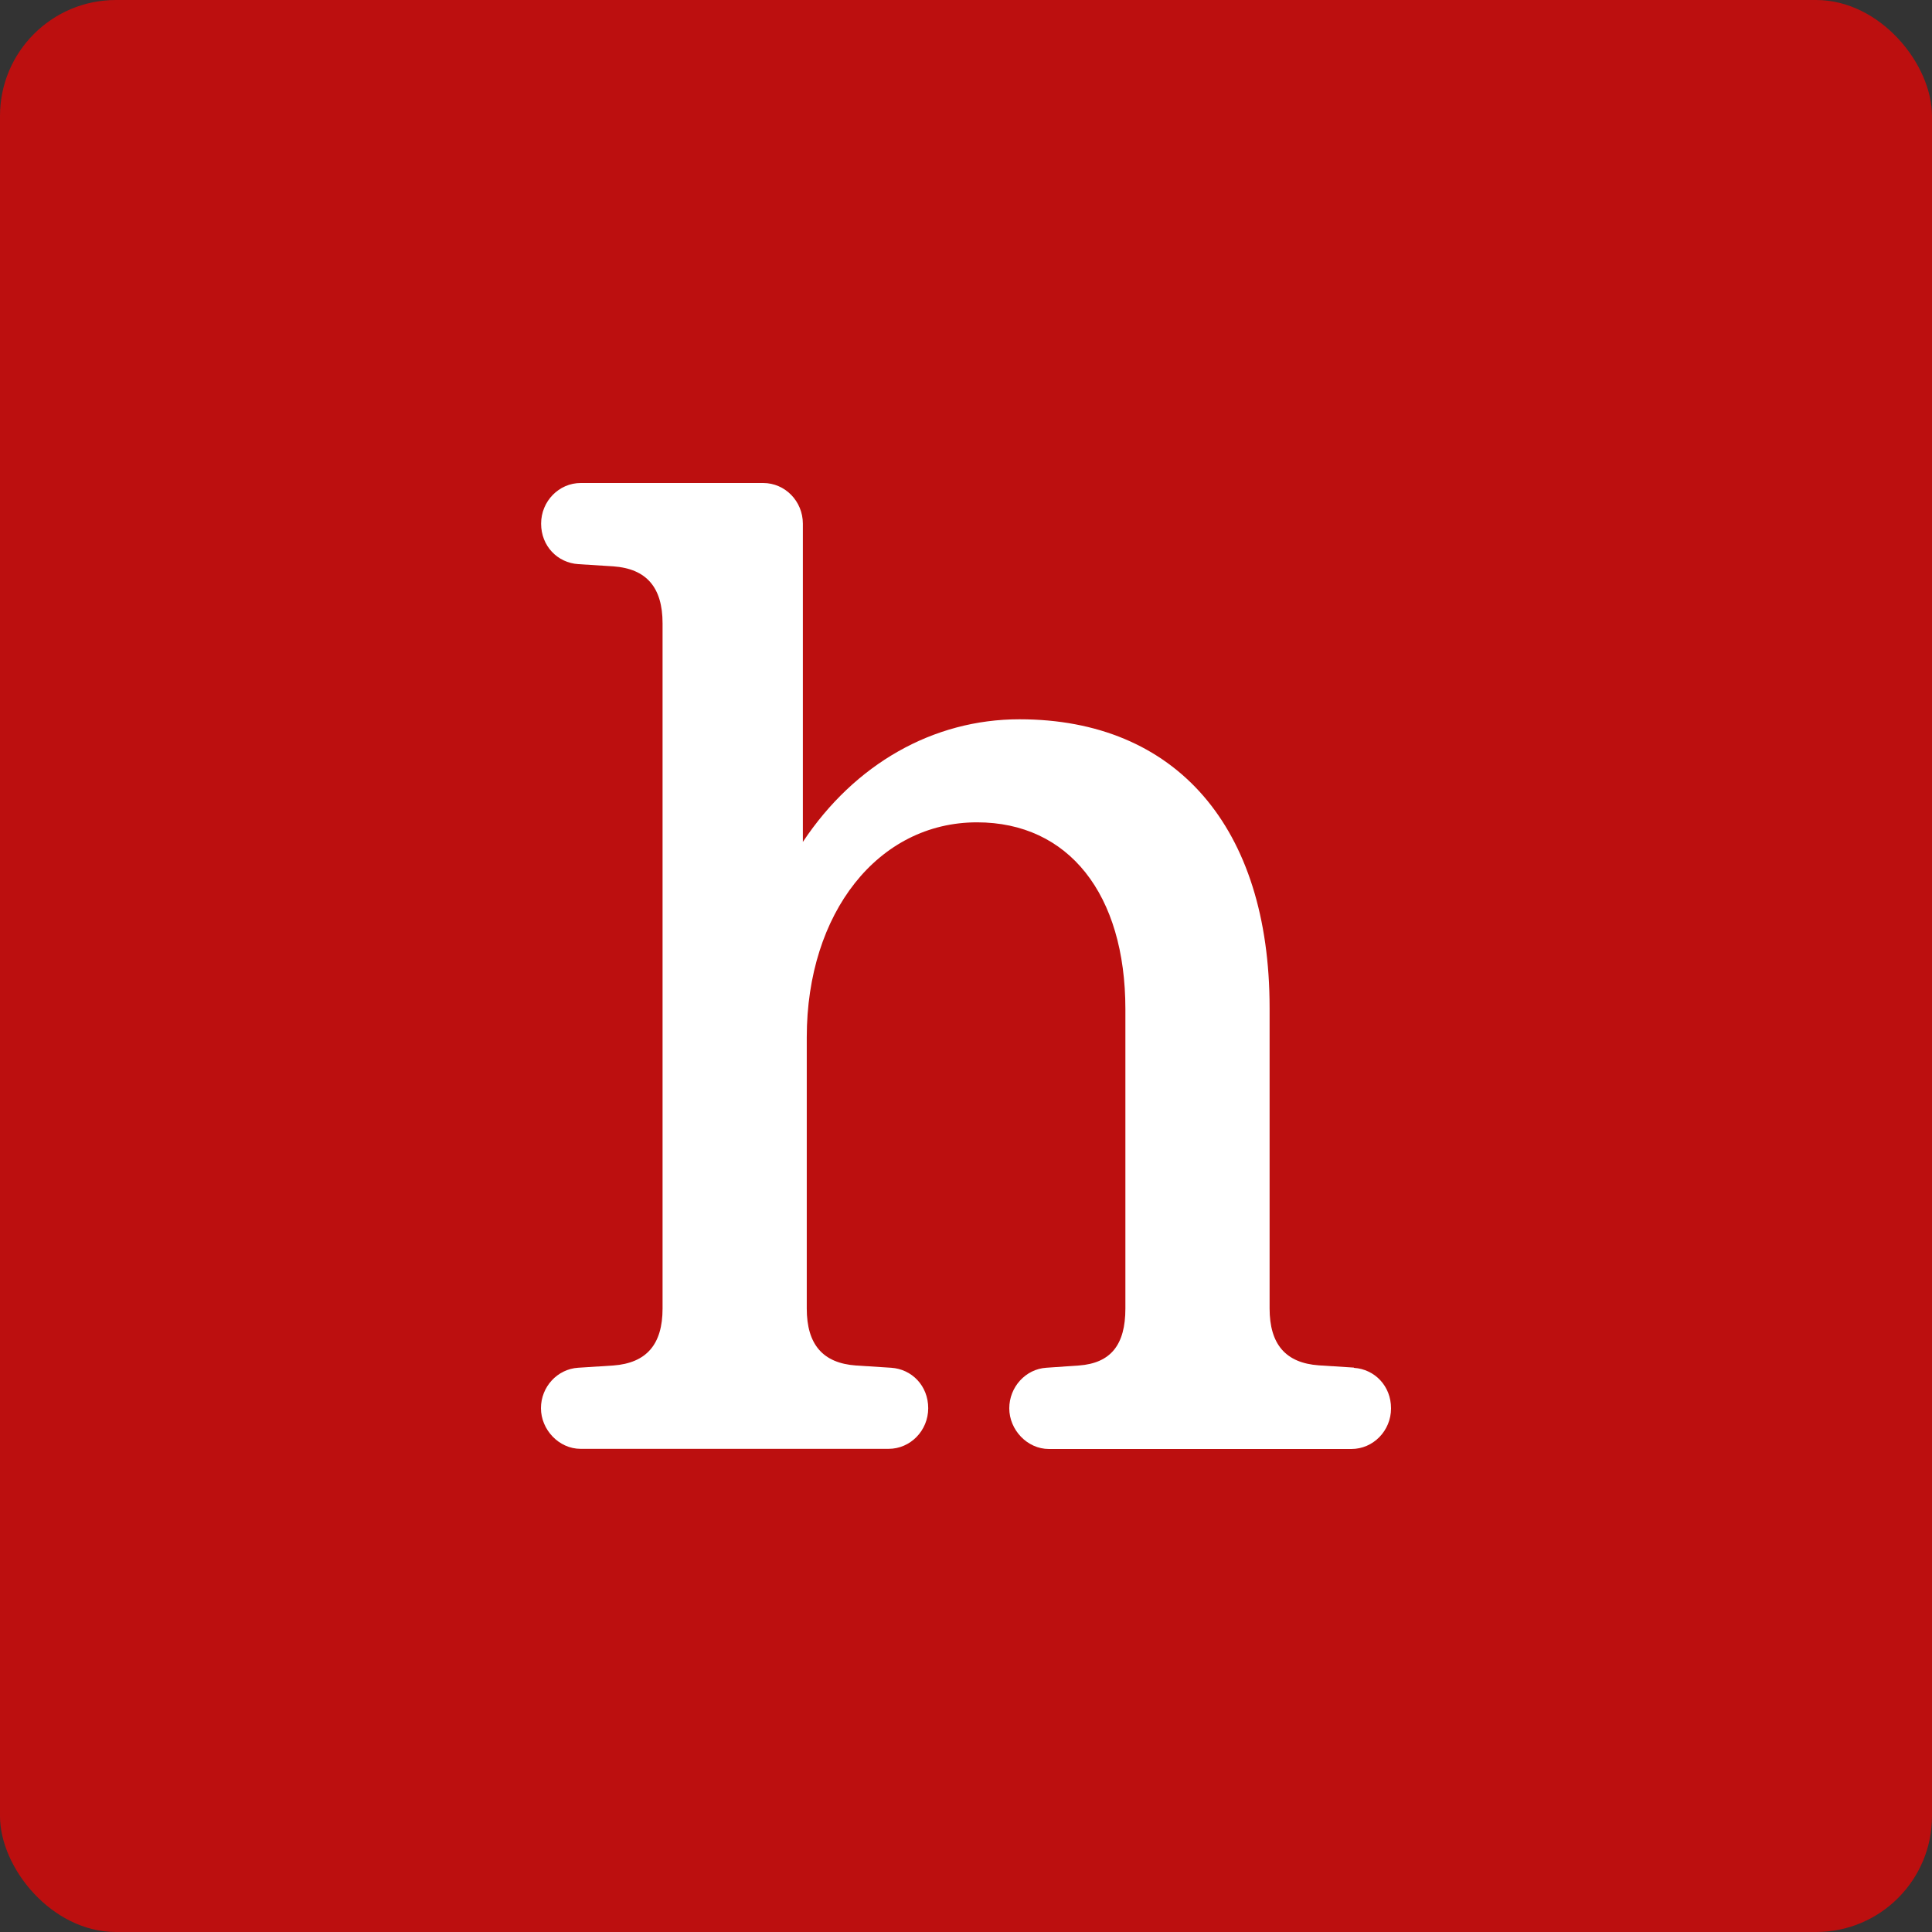 <svg width="50" height="50" viewBox="0 0 50 50" fill="none" xmlns="http://www.w3.org/2000/svg">
<rect x="0" y="0" width="50" height="50" fill="#333333" stroke="none"/>
<rect width="50" height="50" rx="3" fill="#BC0F0F"/>
<path d="M35.037 35.393L34.13 35.335C33.273 35.274 32.857 34.79 32.857 33.861V26.081C32.857 21.405 30.436 18.615 26.383 18.615C24.153 18.615 22.119 19.77 20.778 21.789V13.552C20.778 12.972 20.317 12.5 19.751 12.5H15.03C14.465 12.5 14.004 12.972 14.004 13.552C14.004 14.131 14.427 14.565 14.967 14.6L15.873 14.657C16.731 14.719 17.147 15.202 17.147 16.131V33.865C17.147 34.794 16.731 35.274 15.873 35.339L14.963 35.397C14.423 35.431 14 35.892 14 36.444C14 36.997 14.461 37.496 15.027 37.496H22.996C23.561 37.496 24.022 37.024 24.022 36.444C24.022 35.865 23.599 35.431 23.059 35.397L22.153 35.339C21.295 35.278 20.879 34.794 20.879 33.865V26.844C20.879 23.62 22.73 21.282 25.285 21.282C27.653 21.282 29.125 23.136 29.125 26.119V33.865C29.125 34.809 28.743 35.278 27.922 35.339L27.079 35.397C26.544 35.431 26.12 35.895 26.12 36.448C26.12 37.001 26.581 37.5 27.147 37.5H34.973C35.539 37.5 36 37.028 36 36.448C36 35.869 35.577 35.435 35.041 35.4L35.037 35.393Z" fill="white"/>
</svg>
